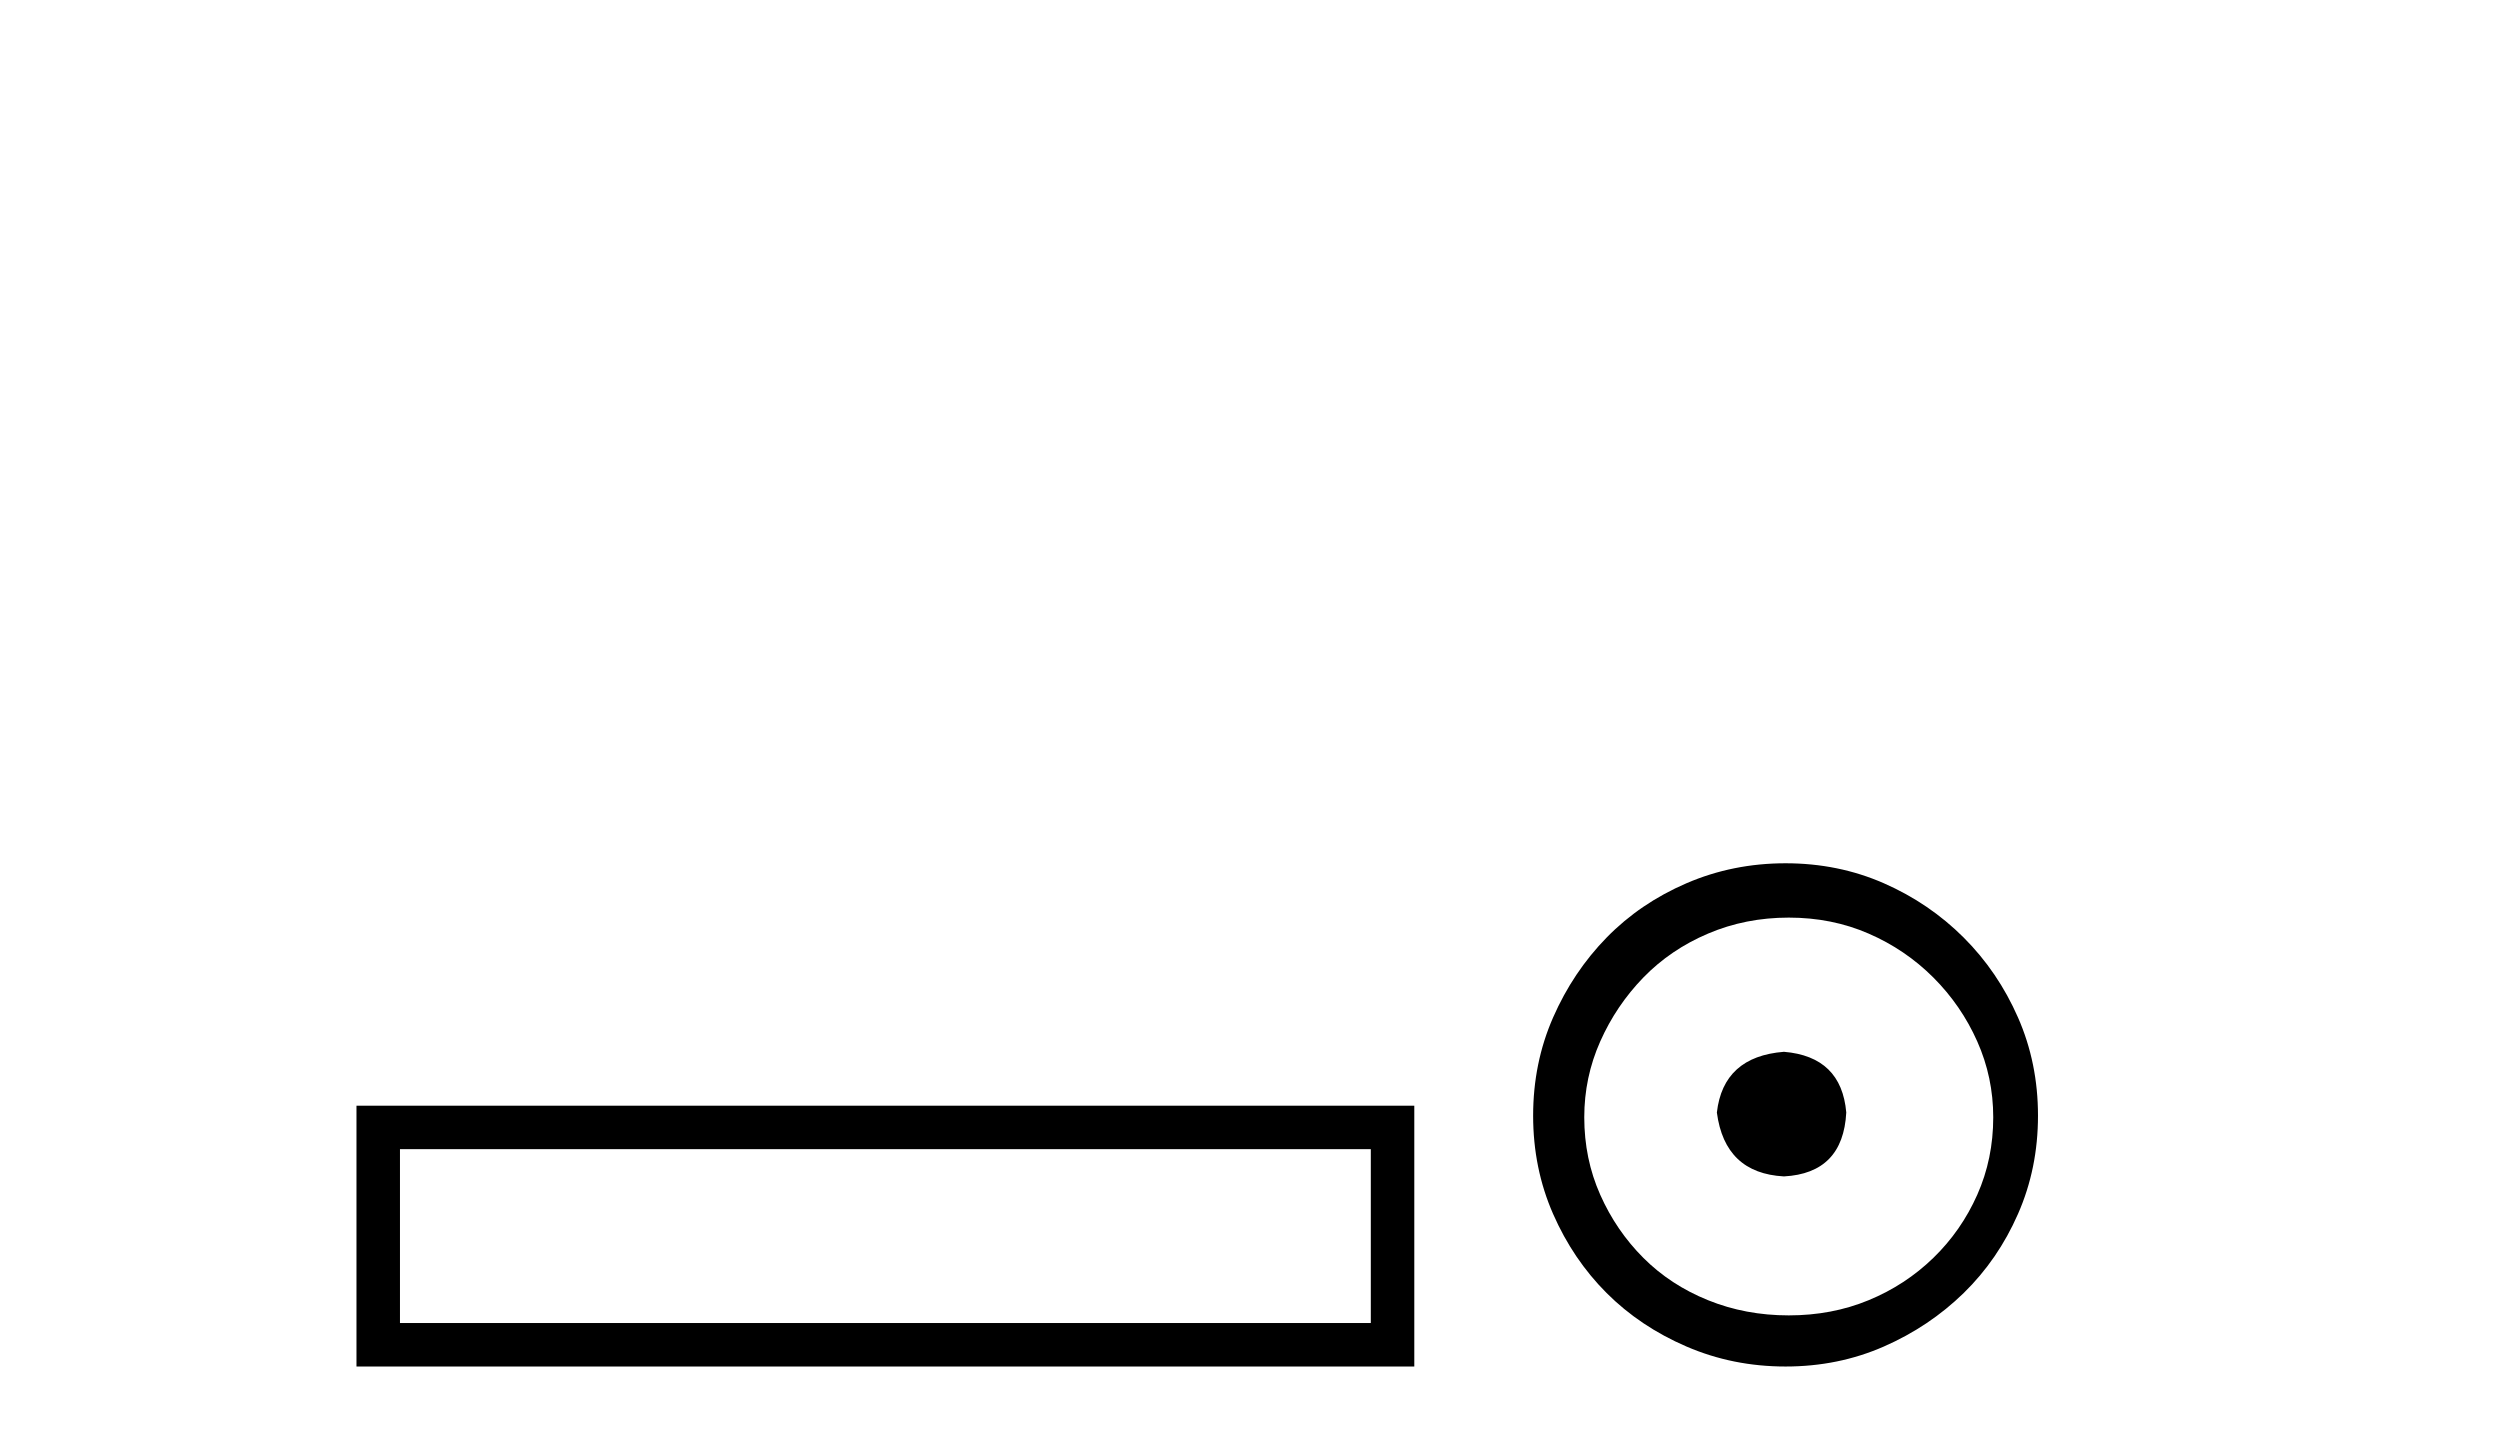 <?xml version='1.0' encoding='UTF-8' standalone='yes'?><svg xmlns='http://www.w3.org/2000/svg' xmlns:xlink='http://www.w3.org/1999/xlink' width='71.0' height='41.0' ><path d='M 10.124 31.402 L 10.124 38.809 L 40.166 38.809 L 40.166 31.402 L 10.124 31.402 M 38.931 32.636 L 38.931 37.574 L 11.359 37.574 L 11.359 32.636 L 38.931 32.636 Z' style='fill:#000000;stroke:none' /><path d='M 50.664 29.871 C 49.515 29.962 48.88 30.537 48.759 31.595 C 48.91 32.745 49.545 33.35 50.664 33.41 C 51.784 33.35 52.373 32.745 52.434 31.595 C 52.343 30.537 51.753 29.962 50.664 29.871 ZM 50.801 26.06 C 51.617 26.06 52.373 26.211 53.069 26.514 C 53.765 26.816 54.377 27.232 54.907 27.761 C 55.436 28.291 55.852 28.896 56.154 29.576 C 56.457 30.257 56.608 30.975 56.608 31.731 C 56.608 32.518 56.457 33.251 56.154 33.932 C 55.852 34.612 55.436 35.21 54.907 35.724 C 54.377 36.238 53.765 36.639 53.069 36.926 C 52.373 37.214 51.617 37.357 50.801 37.357 C 49.984 37.357 49.22 37.214 48.509 36.926 C 47.798 36.639 47.186 36.238 46.672 35.724 C 46.158 35.21 45.749 34.612 45.447 33.932 C 45.144 33.251 44.993 32.518 44.993 31.731 C 44.993 30.975 45.144 30.257 45.447 29.576 C 45.749 28.896 46.158 28.291 46.672 27.761 C 47.186 27.232 47.798 26.816 48.509 26.514 C 49.22 26.211 49.984 26.06 50.801 26.06 ZM 50.71 24.517 C 49.712 24.517 48.774 24.706 47.897 25.084 C 47.02 25.462 46.263 25.977 45.628 26.627 C 44.993 27.277 44.486 28.034 44.108 28.896 C 43.73 29.758 43.541 30.688 43.541 31.686 C 43.541 32.684 43.73 33.614 44.108 34.476 C 44.486 35.338 44.993 36.087 45.628 36.722 C 46.263 37.357 47.02 37.864 47.897 38.242 C 48.774 38.62 49.712 38.809 50.71 38.809 C 51.708 38.809 52.638 38.62 53.5 38.242 C 54.362 37.864 55.118 37.357 55.769 36.722 C 56.419 36.087 56.933 35.338 57.311 34.476 C 57.69 33.614 57.879 32.684 57.879 31.686 C 57.879 30.688 57.69 29.758 57.311 28.896 C 56.933 28.034 56.419 27.277 55.769 26.627 C 55.118 25.977 54.362 25.462 53.5 25.084 C 52.638 24.706 51.708 24.517 50.71 24.517 Z' style='fill:#000000;stroke:none' /></svg>